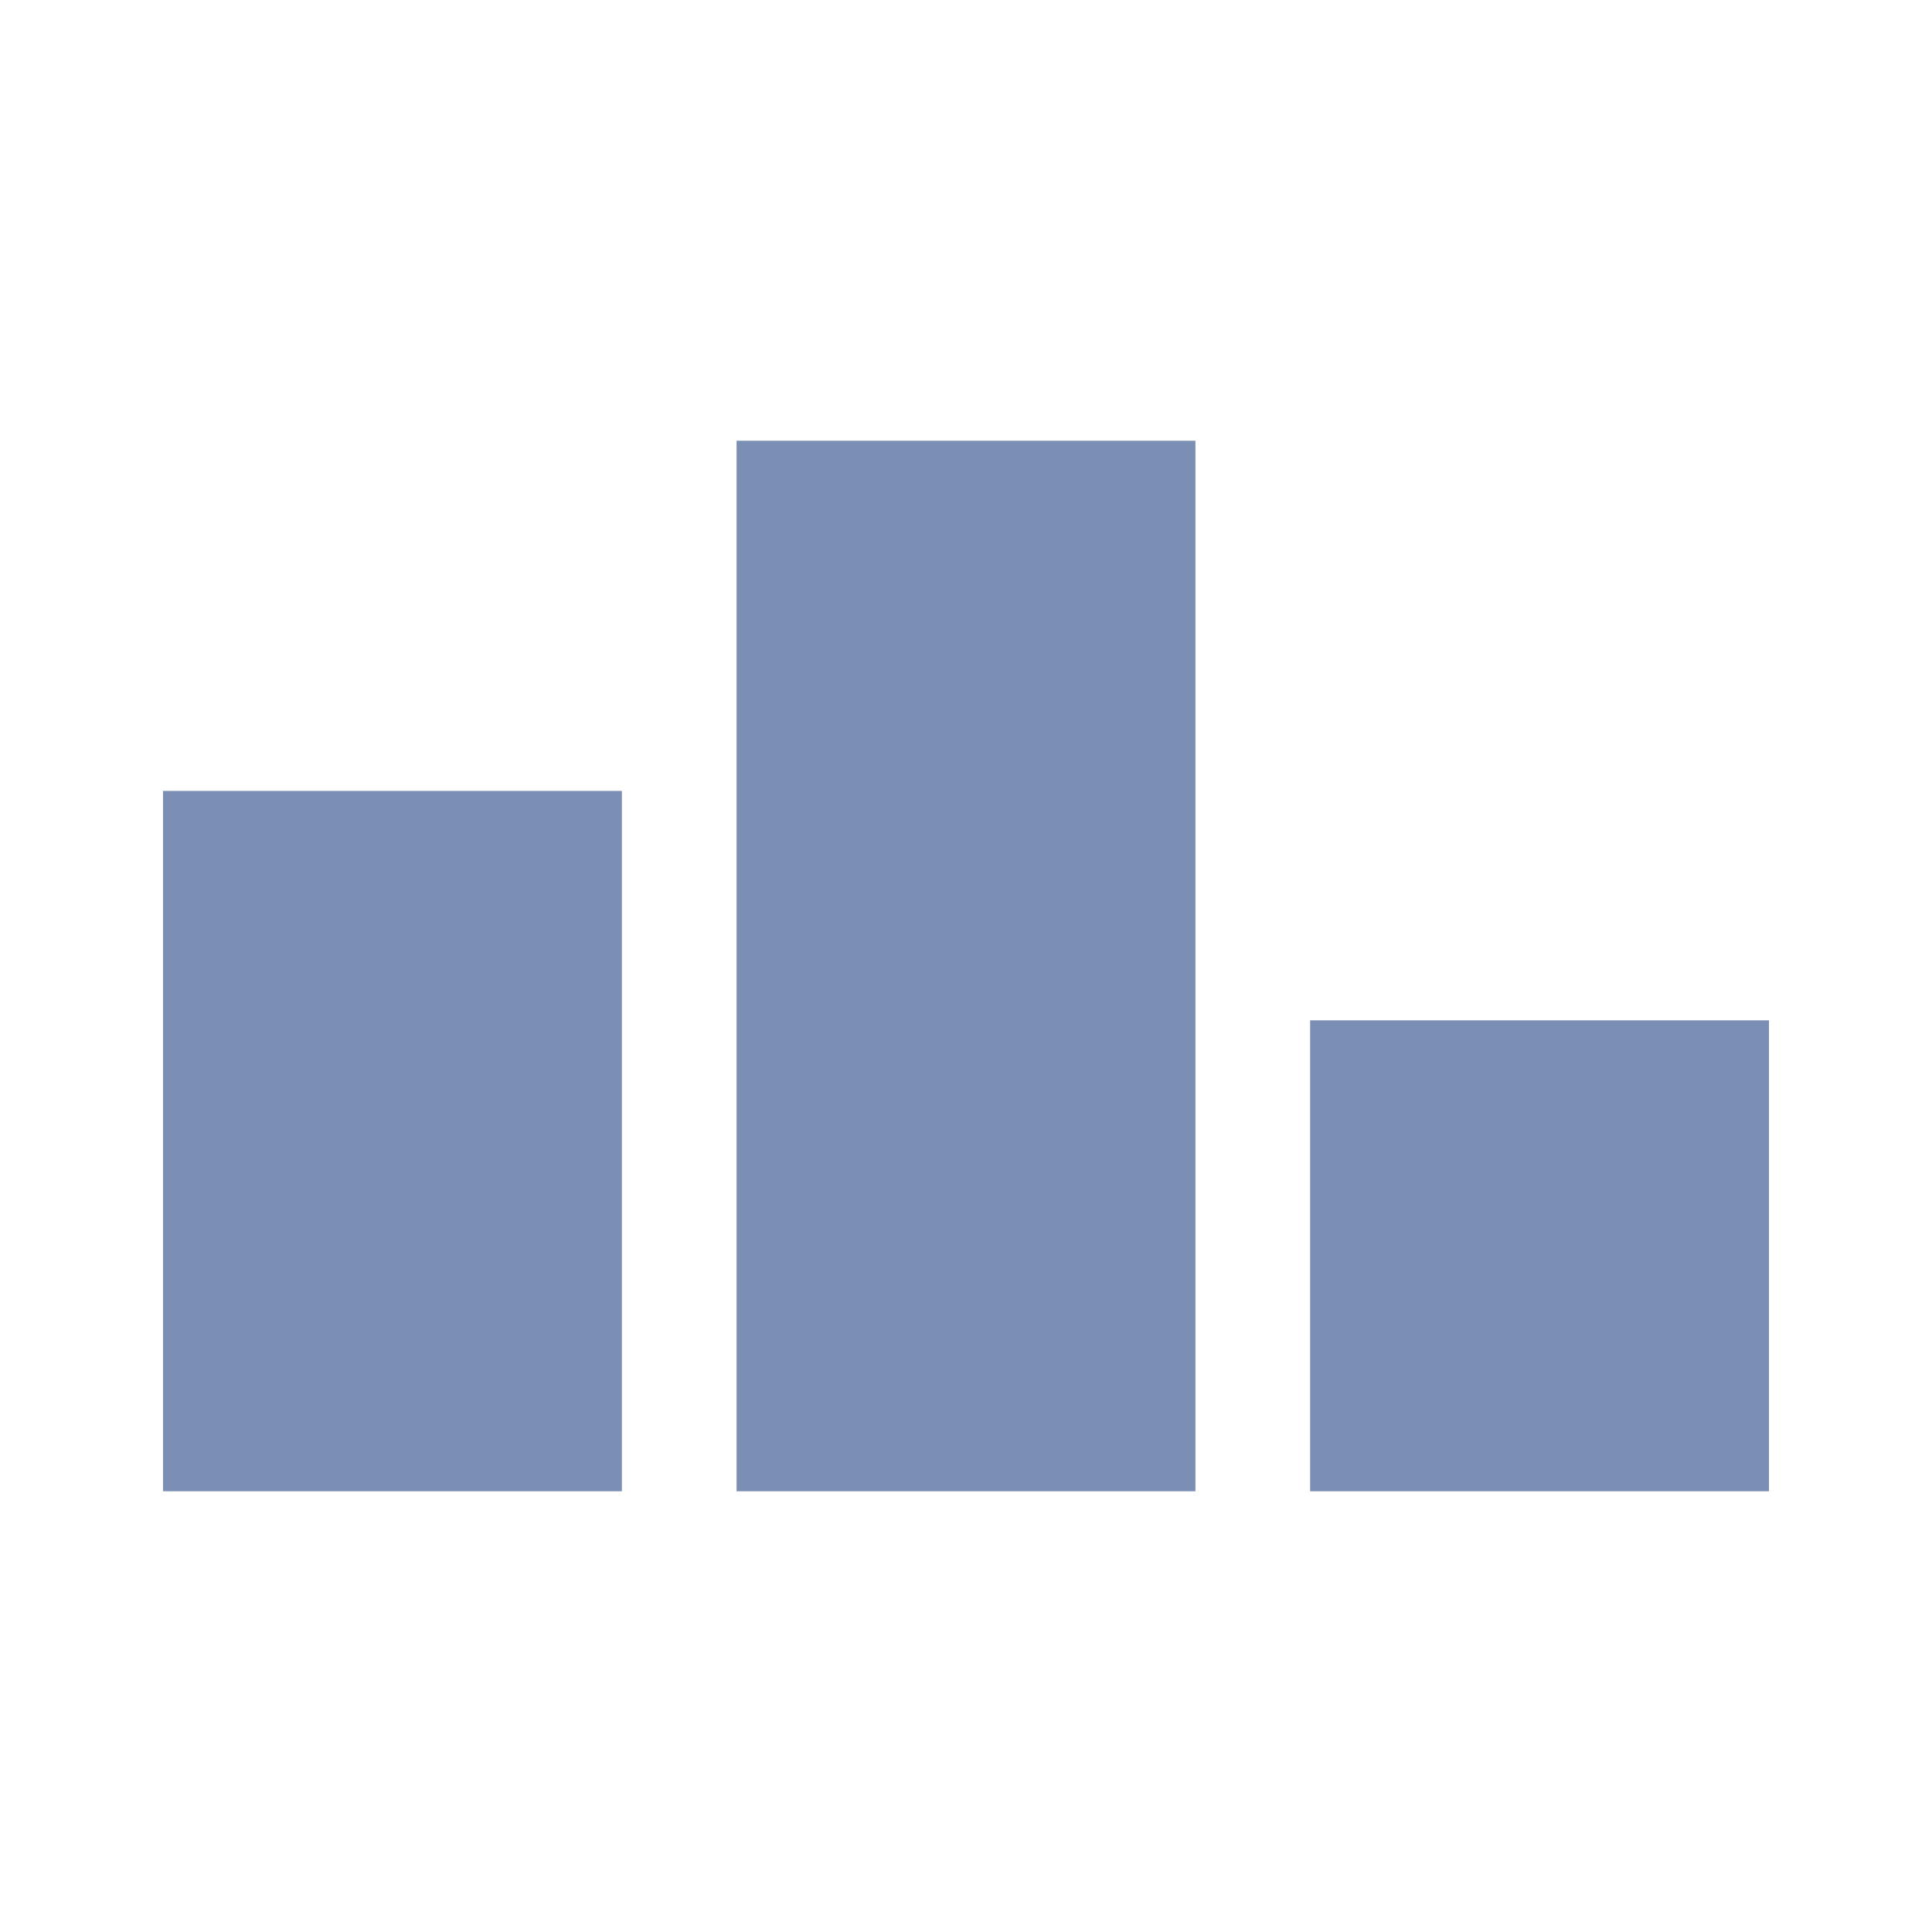 <?xml version="1.0" encoding="utf-8"?>
<!-- Generator: Adobe Illustrator 22.0.1, SVG Export Plug-In . SVG Version: 6.00 Build 0)  -->
<svg version="1.1" id="レイヤー_1" xmlns="http://www.w3.org/2000/svg" xmlns:xlink="http://www.w3.org/1999/xlink" x="0px"
	 y="0px" width="32px" height="32px" viewBox="0 0 32 32" style="enable-background:new 0 0 32 32;" xml:space="preserve">
<style type="text/css">
	.st0{fill:#7B8EB3;}
</style>
<g>
	<rect x="2.7" y="13.1" class="st0" width="7.6" height="11.6"/>
	<rect x="12.2" y="7.3" class="st0" width="7.6" height="17.4"/>
	<rect x="21.7" y="16.9" class="st0" width="7.6" height="7.8"/>
</g>
</svg>
